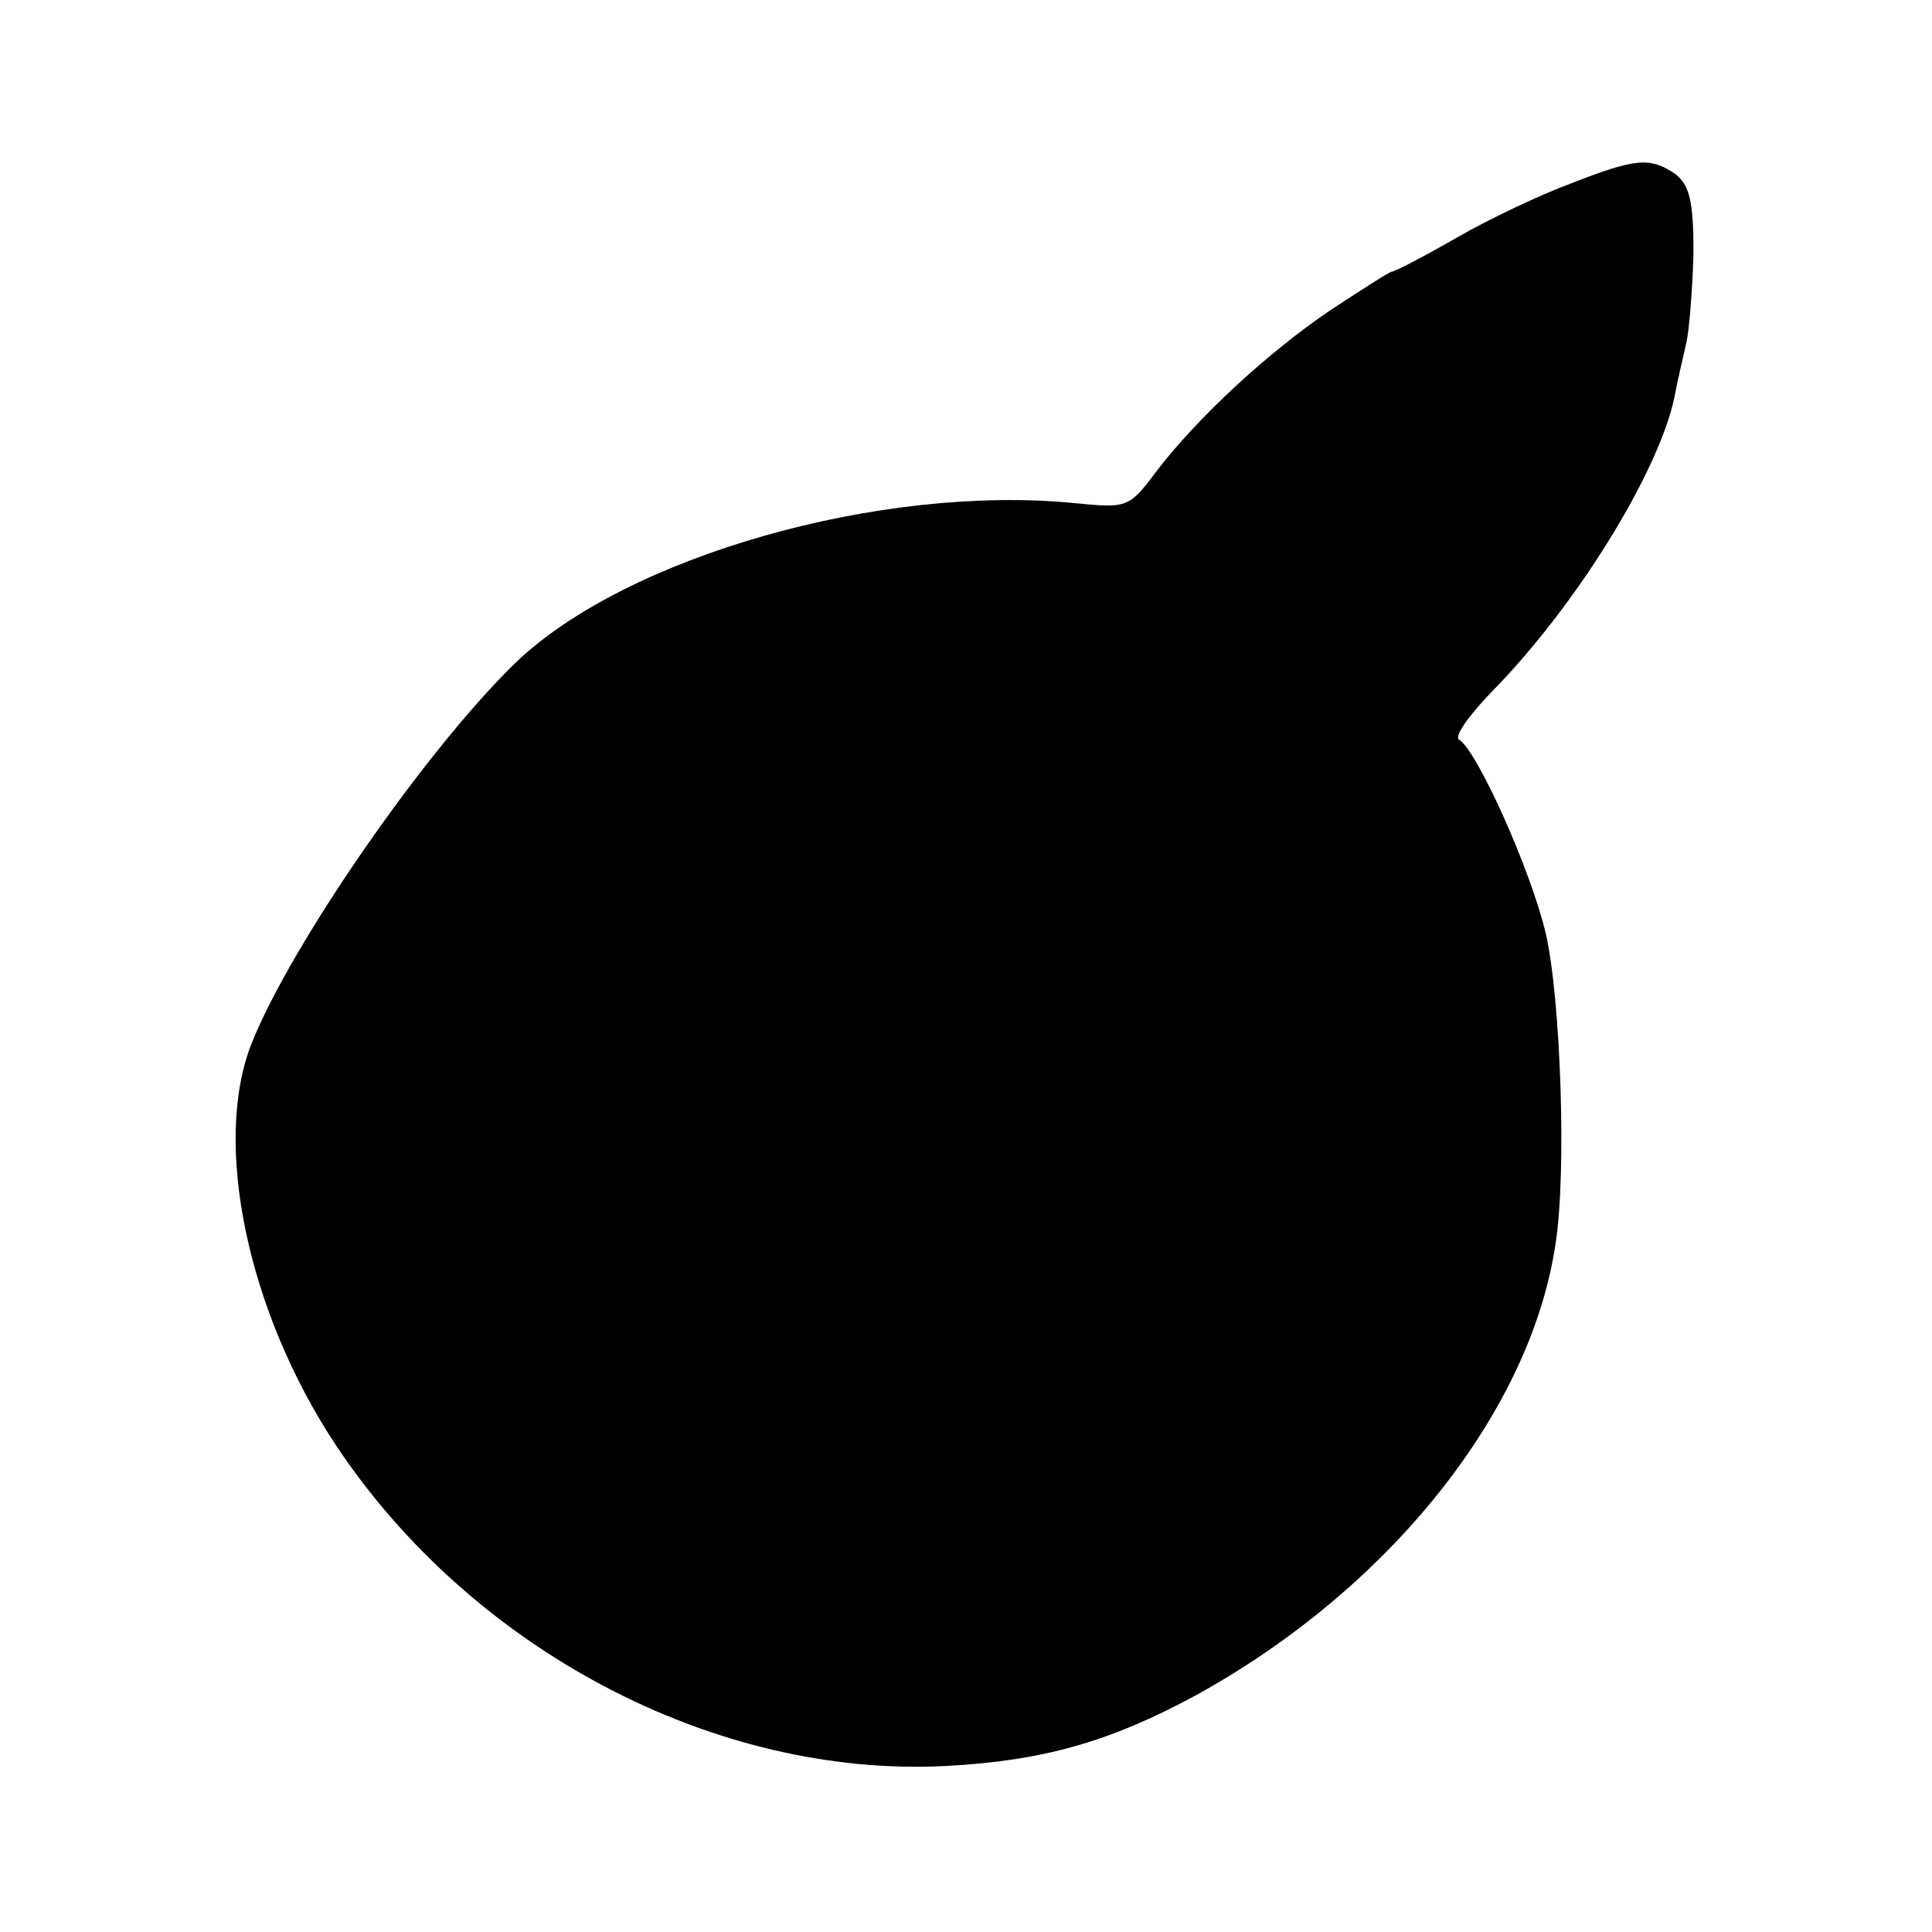 <?xml version="1.0" standalone="no"?>
<!DOCTYPE svg PUBLIC "-//W3C//DTD SVG 20010904//EN"
 "http://www.w3.org/TR/2001/REC-SVG-20010904/DTD/svg10.dtd">
<svg version="1.0" xmlns="http://www.w3.org/2000/svg"
 width="192pt" height="192pt" viewBox="0 0 192 192"
 preserveAspectRatio="xMidYMid meet">
<g transform="translate(0,192) scale(0.1,-0.1)"
fill="#000000" stroke="none">
<path d="M1562 1738 c-30 -11 -81 -35 -114 -54 -33 -19 -62 -34 -65 -34 -2 0
-30 -18 -62 -39 -63 -43 -132 -107 -173 -161 -26 -35 -29 -35 -80 -30 -193 19
-445 -53 -555 -158 -89 -86 -223 -279 -263 -379 -39 -99 -4 -266 83 -398 135
-204 377 -332 607 -320 96 5 163 24 248 70 193 106 334 283 358 450 11 70 5
244 -10 308 -15 63 -68 181 -86 192 -5 3 9 23 31 46 85 86 167 219 183 294 3
17 9 41 12 55 3 14 6 54 7 89 0 51 -4 67 -18 78 -25 17 -39 16 -103 -9z"/>
</g>
</svg>

